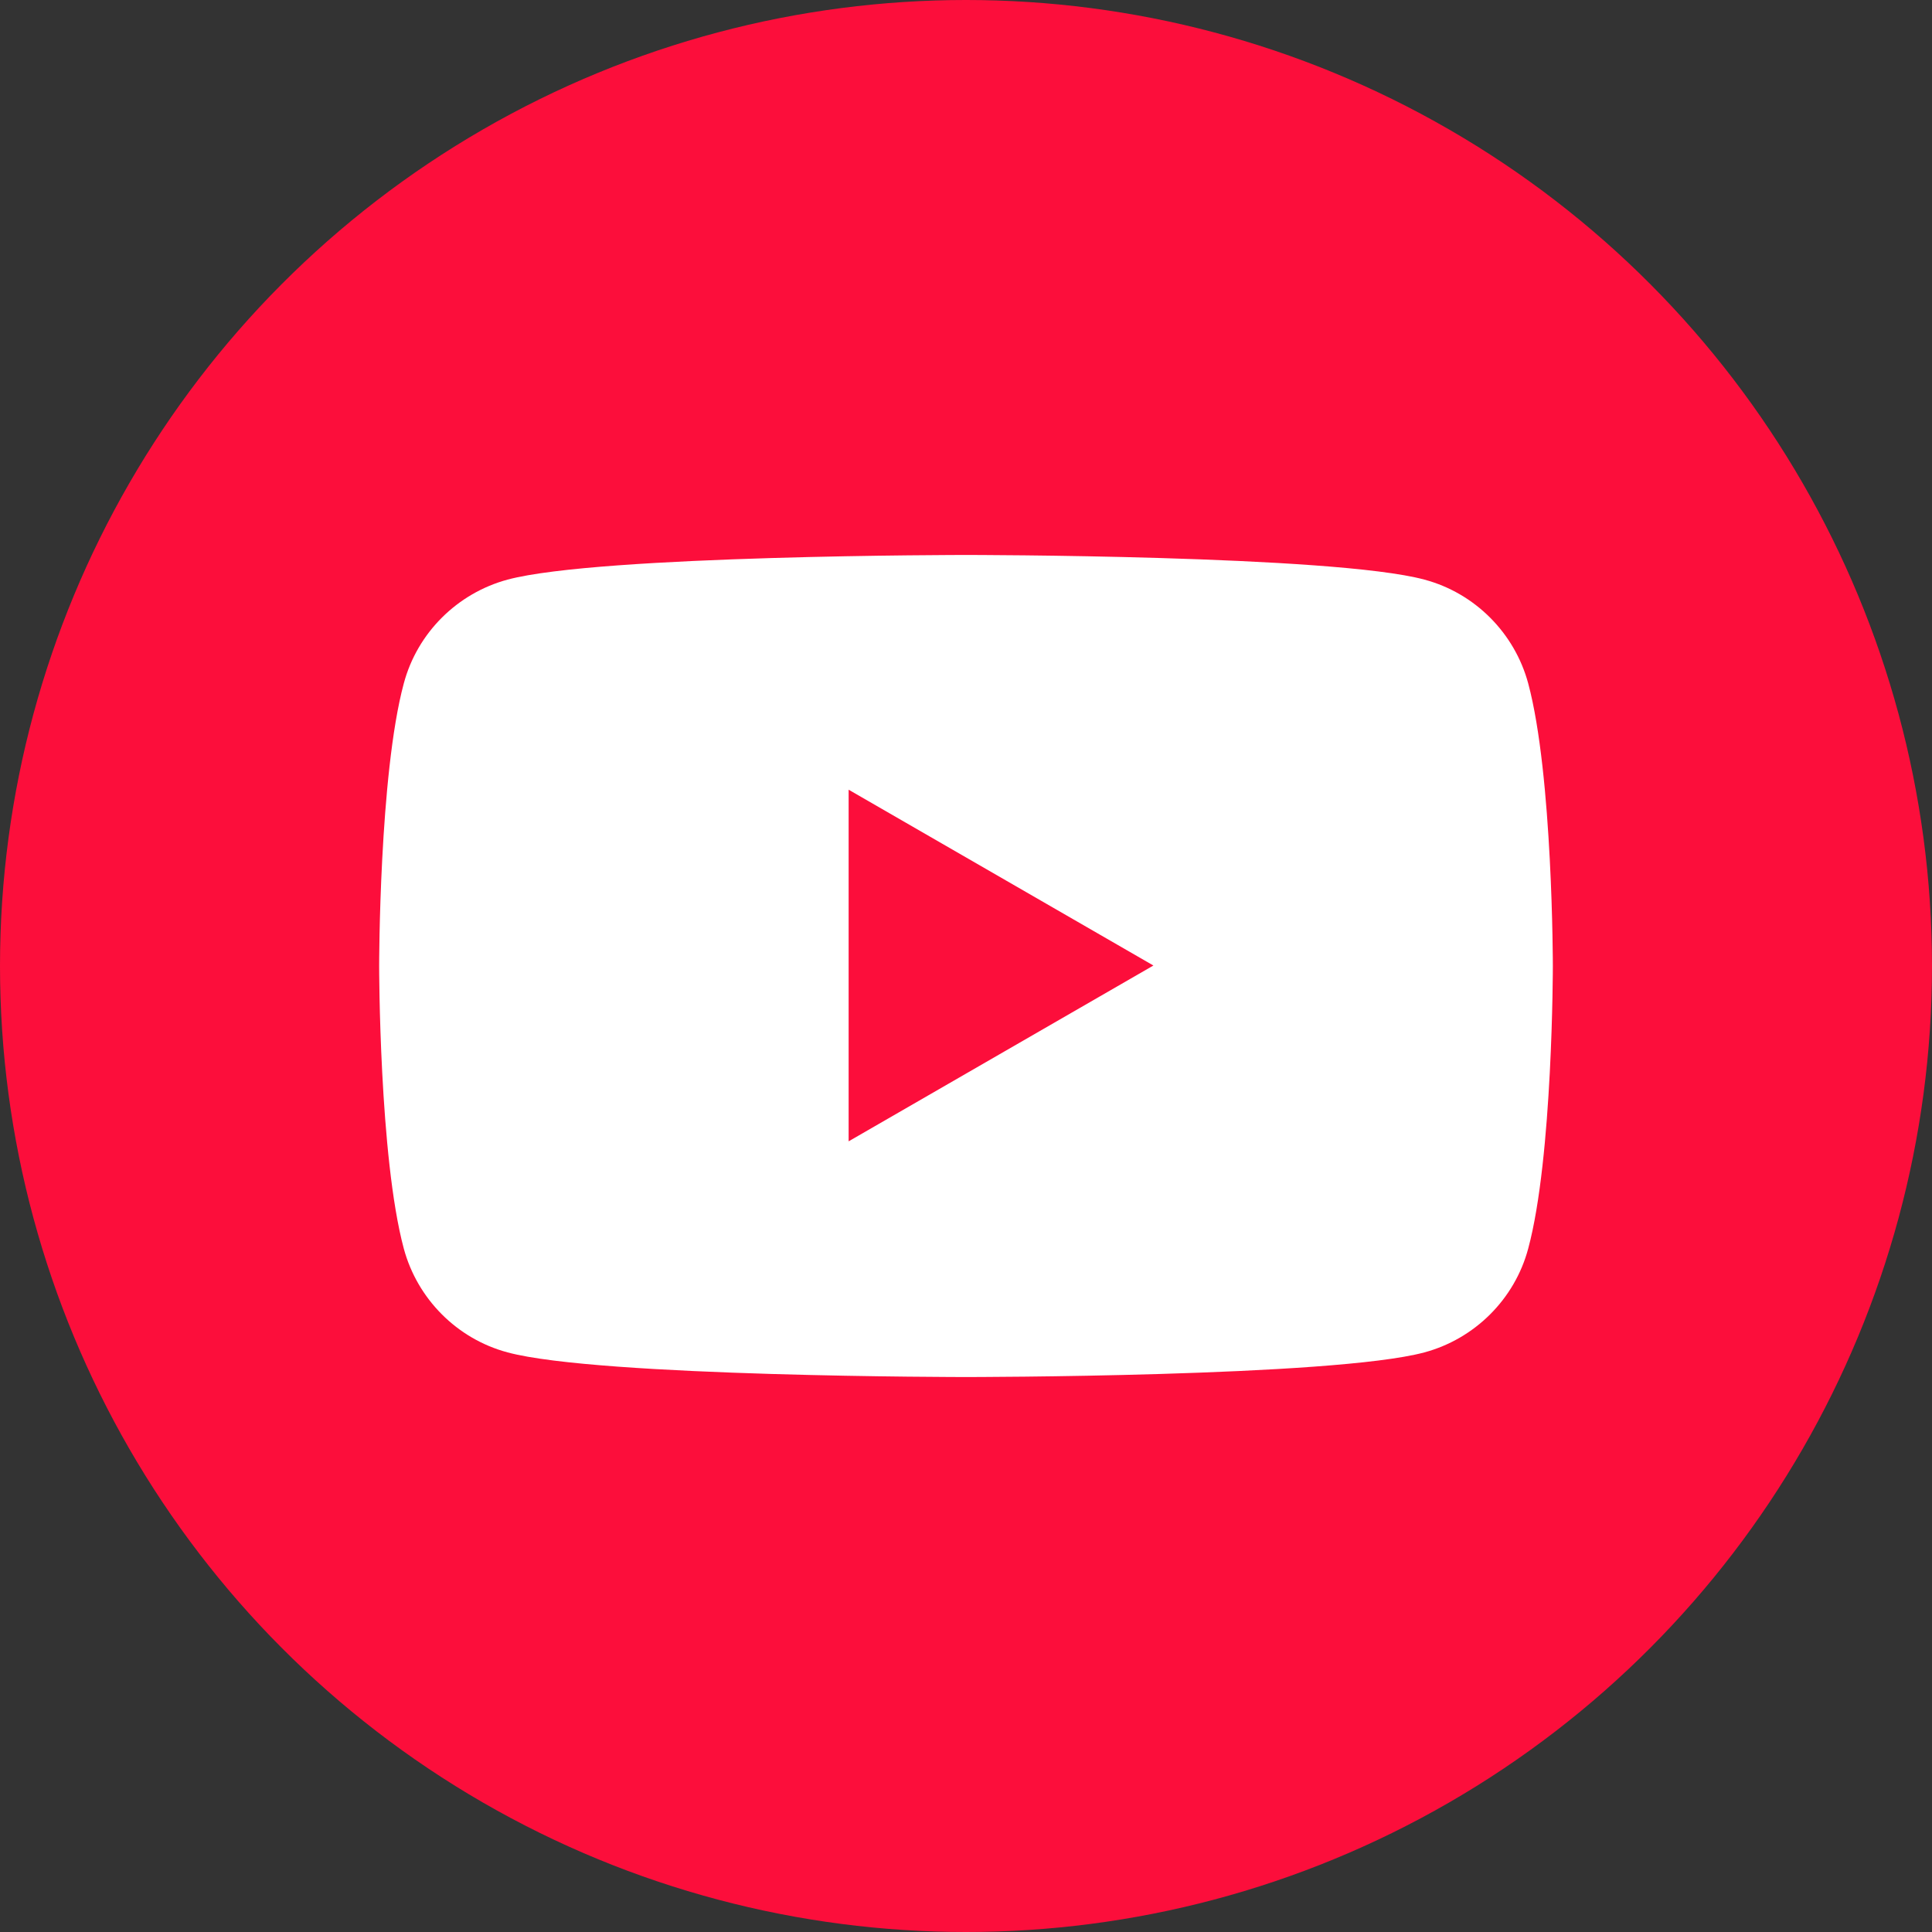 <?xml version="1.0" encoding="UTF-8"?>
<svg id="_レイヤー_2" data-name="レイヤー 2" xmlns="http://www.w3.org/2000/svg" viewBox="0 0 40 40">
  <rect x="0" y="0" width="40" height="40" fill="#333333" stroke="none"/>
  <defs>
    <style>
      .cls-1 {
        fill: #fff;
      }

      .cls-2 {
        fill: #fc0e3b;
      }
    </style>
  </defs>
  <g id="_レイアウト" data-name="レイアウト">
    <g id="_レイヤー_349" data-name="レイヤー 349">
      <g>
        <circle class="cls-2" cx="20" cy="20" r="20"/>
        <path class="cls-1" d="M31.64,14.15c-.28-1.04-1.1-1.87-2.15-2.15-1.89-.51-9.49-.51-9.49-.51,0,0-7.59,0-9.49.51-1.04.28-1.87,1.1-2.15,2.15-.51,1.89-.51,5.85-.51,5.85,0,0,0,3.95.51,5.85.28,1.04,1.1,1.87,2.15,2.15,1.89.51,9.49.51,9.49.51,0,0,7.59,0,9.49-.51,1.04-.28,1.87-1.1,2.15-2.15.51-1.89.51-5.85.51-5.85,0,0,0-3.95-.51-5.85ZM17.57,23.64v-7.29l6.31,3.64-6.31,3.64Z"/>
      </g>
    </g>
  </g>
</svg>
